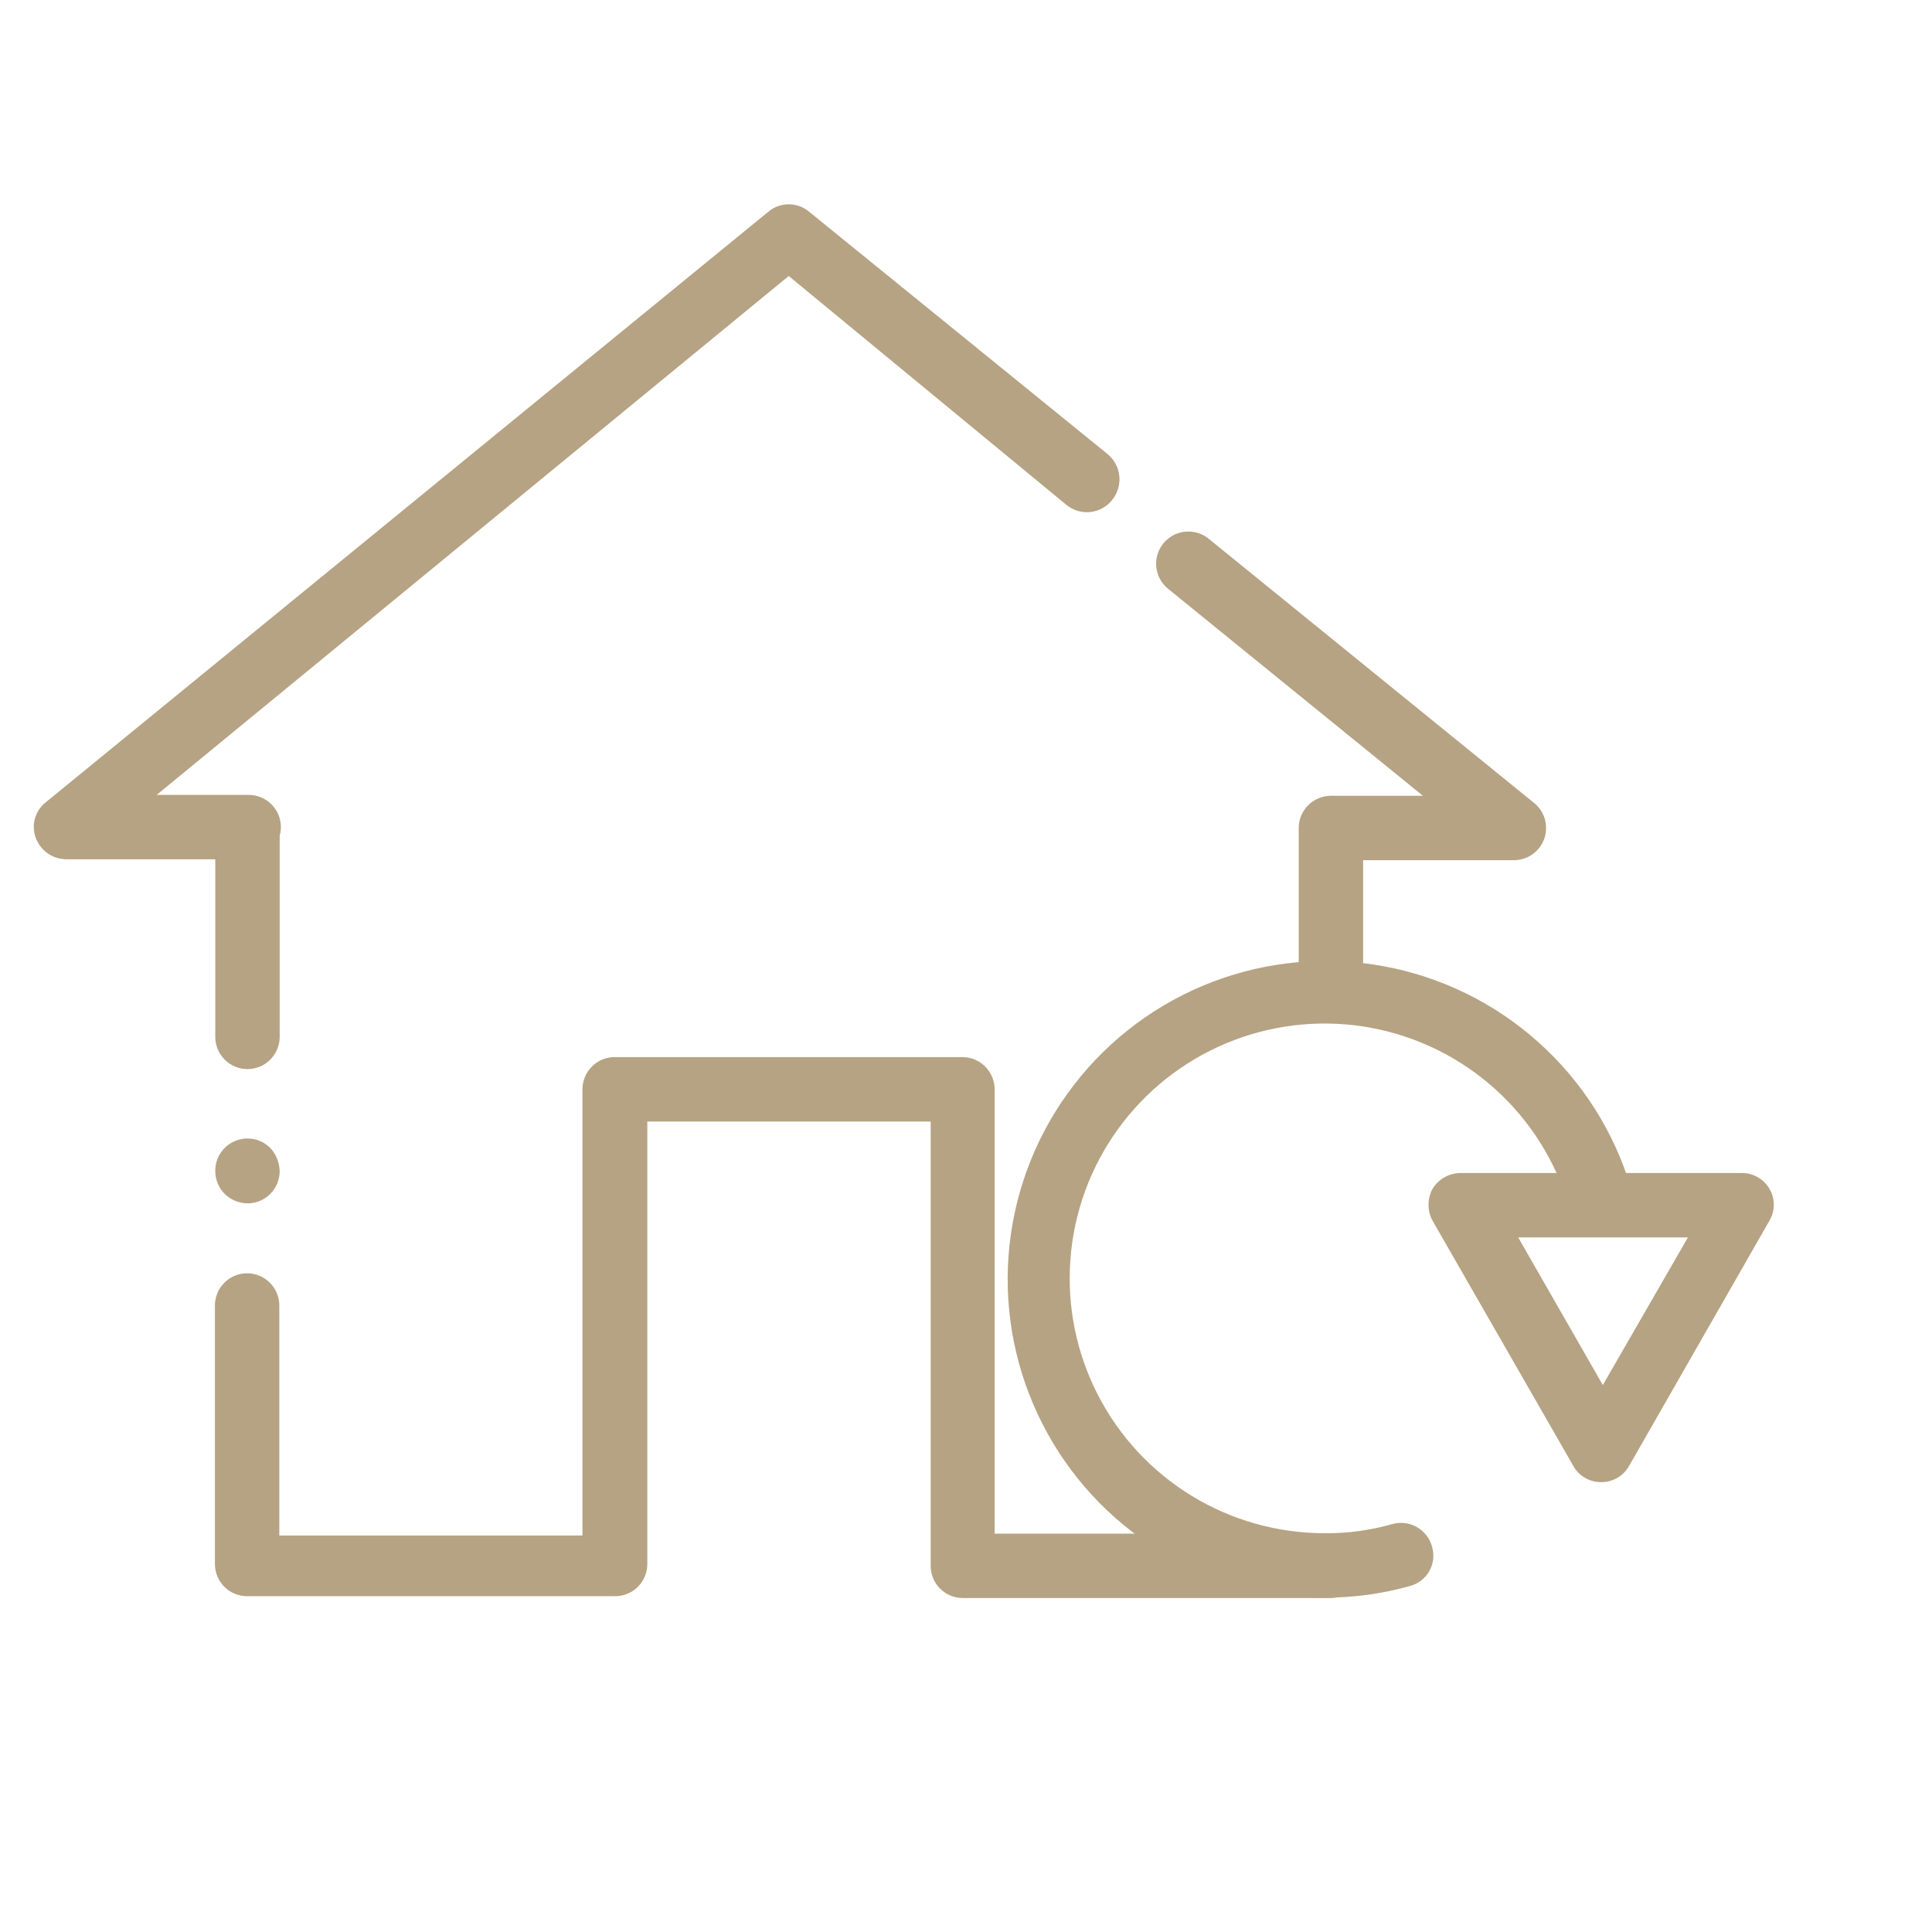 <svg width="42" height="42" viewBox="0 0 42 42" fill="none" xmlns="http://www.w3.org/2000/svg">
<path d="M28.932 34.74H20.932C20.84 34.74 20.749 34.722 20.664 34.687C20.579 34.652 20.502 34.6 20.437 34.535C20.372 34.471 20.32 34.393 20.285 34.308C20.25 34.223 20.232 34.132 20.232 34.041V24.381H14.072V34.001C14.072 34.186 13.998 34.364 13.867 34.495C13.736 34.627 13.558 34.7 13.372 34.7H5.372C5.186 34.7 5.008 34.627 4.877 34.495C4.746 34.364 4.672 34.186 4.672 34.001V28.381C4.672 28.195 4.746 28.017 4.877 27.886C5.008 27.754 5.186 27.68 5.372 27.68C5.558 27.68 5.736 27.754 5.867 27.886C5.998 28.017 6.072 28.195 6.072 28.381V33.38H12.662V23.68C12.662 23.495 12.736 23.317 12.867 23.186C12.998 23.054 13.176 22.98 13.362 22.98H20.922C21.108 22.98 21.286 23.054 21.417 23.186C21.548 23.317 21.622 23.495 21.622 23.68V33.34H28.922C29.108 33.34 29.286 33.414 29.417 33.545C29.548 33.677 29.622 33.855 29.622 34.041C29.622 34.226 29.548 34.404 29.417 34.535C29.286 34.667 29.108 34.74 28.922 34.74H28.932Z" fill="#B6A383"/>
<path d="M5.38 26.16C5.192 26.157 5.013 26.082 4.88 25.95C4.752 25.819 4.68 25.643 4.68 25.46C4.678 25.32 4.718 25.183 4.794 25.066C4.871 24.949 4.981 24.858 5.11 24.804C5.24 24.75 5.382 24.736 5.519 24.764C5.656 24.792 5.782 24.86 5.88 24.96C6.004 25.097 6.075 25.275 6.08 25.46C6.08 25.552 6.062 25.643 6.026 25.728C5.991 25.813 5.94 25.89 5.875 25.955C5.81 26.02 5.733 26.072 5.648 26.107C5.563 26.142 5.472 26.16 5.38 26.16Z" fill="#B6A383"/>
<path d="M5.38 23.241C5.288 23.241 5.197 23.223 5.112 23.188C5.027 23.152 4.95 23.101 4.885 23.036C4.82 22.971 4.768 22.894 4.733 22.809C4.698 22.724 4.68 22.633 4.68 22.541V18.001C4.68 17.815 4.753 17.637 4.885 17.506C5.016 17.375 5.194 17.301 5.38 17.301C5.565 17.301 5.743 17.375 5.875 17.506C6.006 17.637 6.08 17.815 6.08 18.001V22.561C6.074 22.743 5.998 22.916 5.868 23.043C5.737 23.17 5.562 23.241 5.38 23.241Z" fill="#B6A383"/>
<path d="M28.933 21.77C28.748 21.77 28.57 21.696 28.438 21.565C28.307 21.434 28.233 21.256 28.233 21.07V18C28.233 17.814 28.307 17.636 28.438 17.505C28.57 17.374 28.748 17.3 28.933 17.3H30.933L25.393 12.8C25.249 12.683 25.157 12.514 25.137 12.329C25.117 12.145 25.172 11.96 25.288 11.815C25.405 11.671 25.574 11.578 25.759 11.559C25.944 11.539 26.129 11.593 26.273 11.71L33.343 17.45C33.458 17.541 33.542 17.665 33.583 17.805C33.623 17.945 33.619 18.095 33.571 18.233C33.522 18.37 33.432 18.49 33.312 18.573C33.192 18.657 33.049 18.702 32.903 18.7H29.633V21.09C29.626 21.271 29.549 21.443 29.419 21.57C29.288 21.696 29.115 21.768 28.933 21.77Z" fill="#B6A383"/>
<path d="M5.376 18.68H1.436C1.291 18.678 1.15 18.632 1.032 18.548C0.914 18.464 0.825 18.346 0.776 18.21C0.726 18.075 0.721 17.927 0.761 17.789C0.8 17.651 0.882 17.529 0.996 17.44L16.706 4.6C16.83 4.497 16.985 4.441 17.146 4.441C17.307 4.441 17.462 4.497 17.586 4.6L24.076 9.87C24.148 9.929 24.208 10.002 24.252 10.084C24.297 10.166 24.324 10.256 24.333 10.349C24.343 10.442 24.334 10.536 24.306 10.625C24.279 10.715 24.235 10.798 24.176 10.87C24.118 10.943 24.045 11.004 23.963 11.049C23.881 11.094 23.79 11.122 23.697 11.132C23.604 11.141 23.51 11.131 23.42 11.104C23.331 11.076 23.247 11.03 23.176 10.97L17.146 6L3.406 17.28H5.406C5.592 17.28 5.77 17.354 5.901 17.485C6.032 17.616 6.106 17.794 6.106 17.98C6.106 18.166 6.032 18.344 5.901 18.475C5.77 18.606 5.592 18.68 5.406 18.68H5.376Z" fill="#B6A383"/>
<path d="M28.8 34.731C27.529 34.726 26.284 34.371 25.201 33.705C24.117 33.038 23.239 32.087 22.662 30.954C22.084 29.822 21.829 28.552 21.926 27.284C22.023 26.016 22.467 24.799 23.21 23.768C23.953 22.736 24.966 21.928 26.137 21.434C27.309 20.94 28.594 20.779 29.851 20.967C31.109 21.155 32.29 21.686 33.265 22.502C34.241 23.318 34.973 24.386 35.38 25.591C35.44 25.767 35.427 25.96 35.345 26.127C35.262 26.294 35.117 26.421 34.941 26.481C34.764 26.54 34.571 26.527 34.404 26.445C34.237 26.362 34.11 26.217 34.05 26.041C33.728 25.073 33.145 24.212 32.365 23.555C31.585 22.897 30.638 22.468 29.63 22.314C28.621 22.16 27.589 22.288 26.649 22.683C25.708 23.078 24.895 23.725 24.299 24.553C23.702 25.381 23.346 26.358 23.27 27.375C23.193 28.392 23.399 29.411 23.865 30.319C24.33 31.227 25.038 31.988 25.909 32.52C26.779 33.051 27.78 33.332 28.8 33.331C29.297 33.335 29.793 33.268 30.27 33.131C30.45 33.082 30.641 33.106 30.802 33.197C30.963 33.289 31.081 33.442 31.131 33.621C31.158 33.709 31.166 33.803 31.156 33.895C31.146 33.987 31.117 34.076 31.071 34.156C31.025 34.237 30.963 34.307 30.889 34.363C30.815 34.419 30.731 34.459 30.64 34.481C30.042 34.649 29.422 34.733 28.8 34.731Z" fill="#B6A383"/>
<path d="M34.804 32.22C34.682 32.221 34.562 32.189 34.456 32.127C34.35 32.066 34.263 31.977 34.204 31.87L31.144 26.54C31.085 26.433 31.055 26.312 31.055 26.19C31.055 26.068 31.085 25.947 31.144 25.84C31.209 25.736 31.298 25.651 31.405 25.591C31.512 25.532 31.632 25.5 31.754 25.5H37.864C37.985 25.499 38.104 25.53 38.21 25.59C38.315 25.649 38.403 25.736 38.464 25.84C38.528 25.946 38.561 26.067 38.561 26.19C38.561 26.313 38.528 26.434 38.464 26.54L35.414 31.87C35.353 31.978 35.264 32.067 35.157 32.129C35.05 32.19 34.928 32.222 34.804 32.22ZM33.004 26.9L34.844 30.11L36.694 26.9H33.004Z" fill="#B6A383"/>
</svg>
